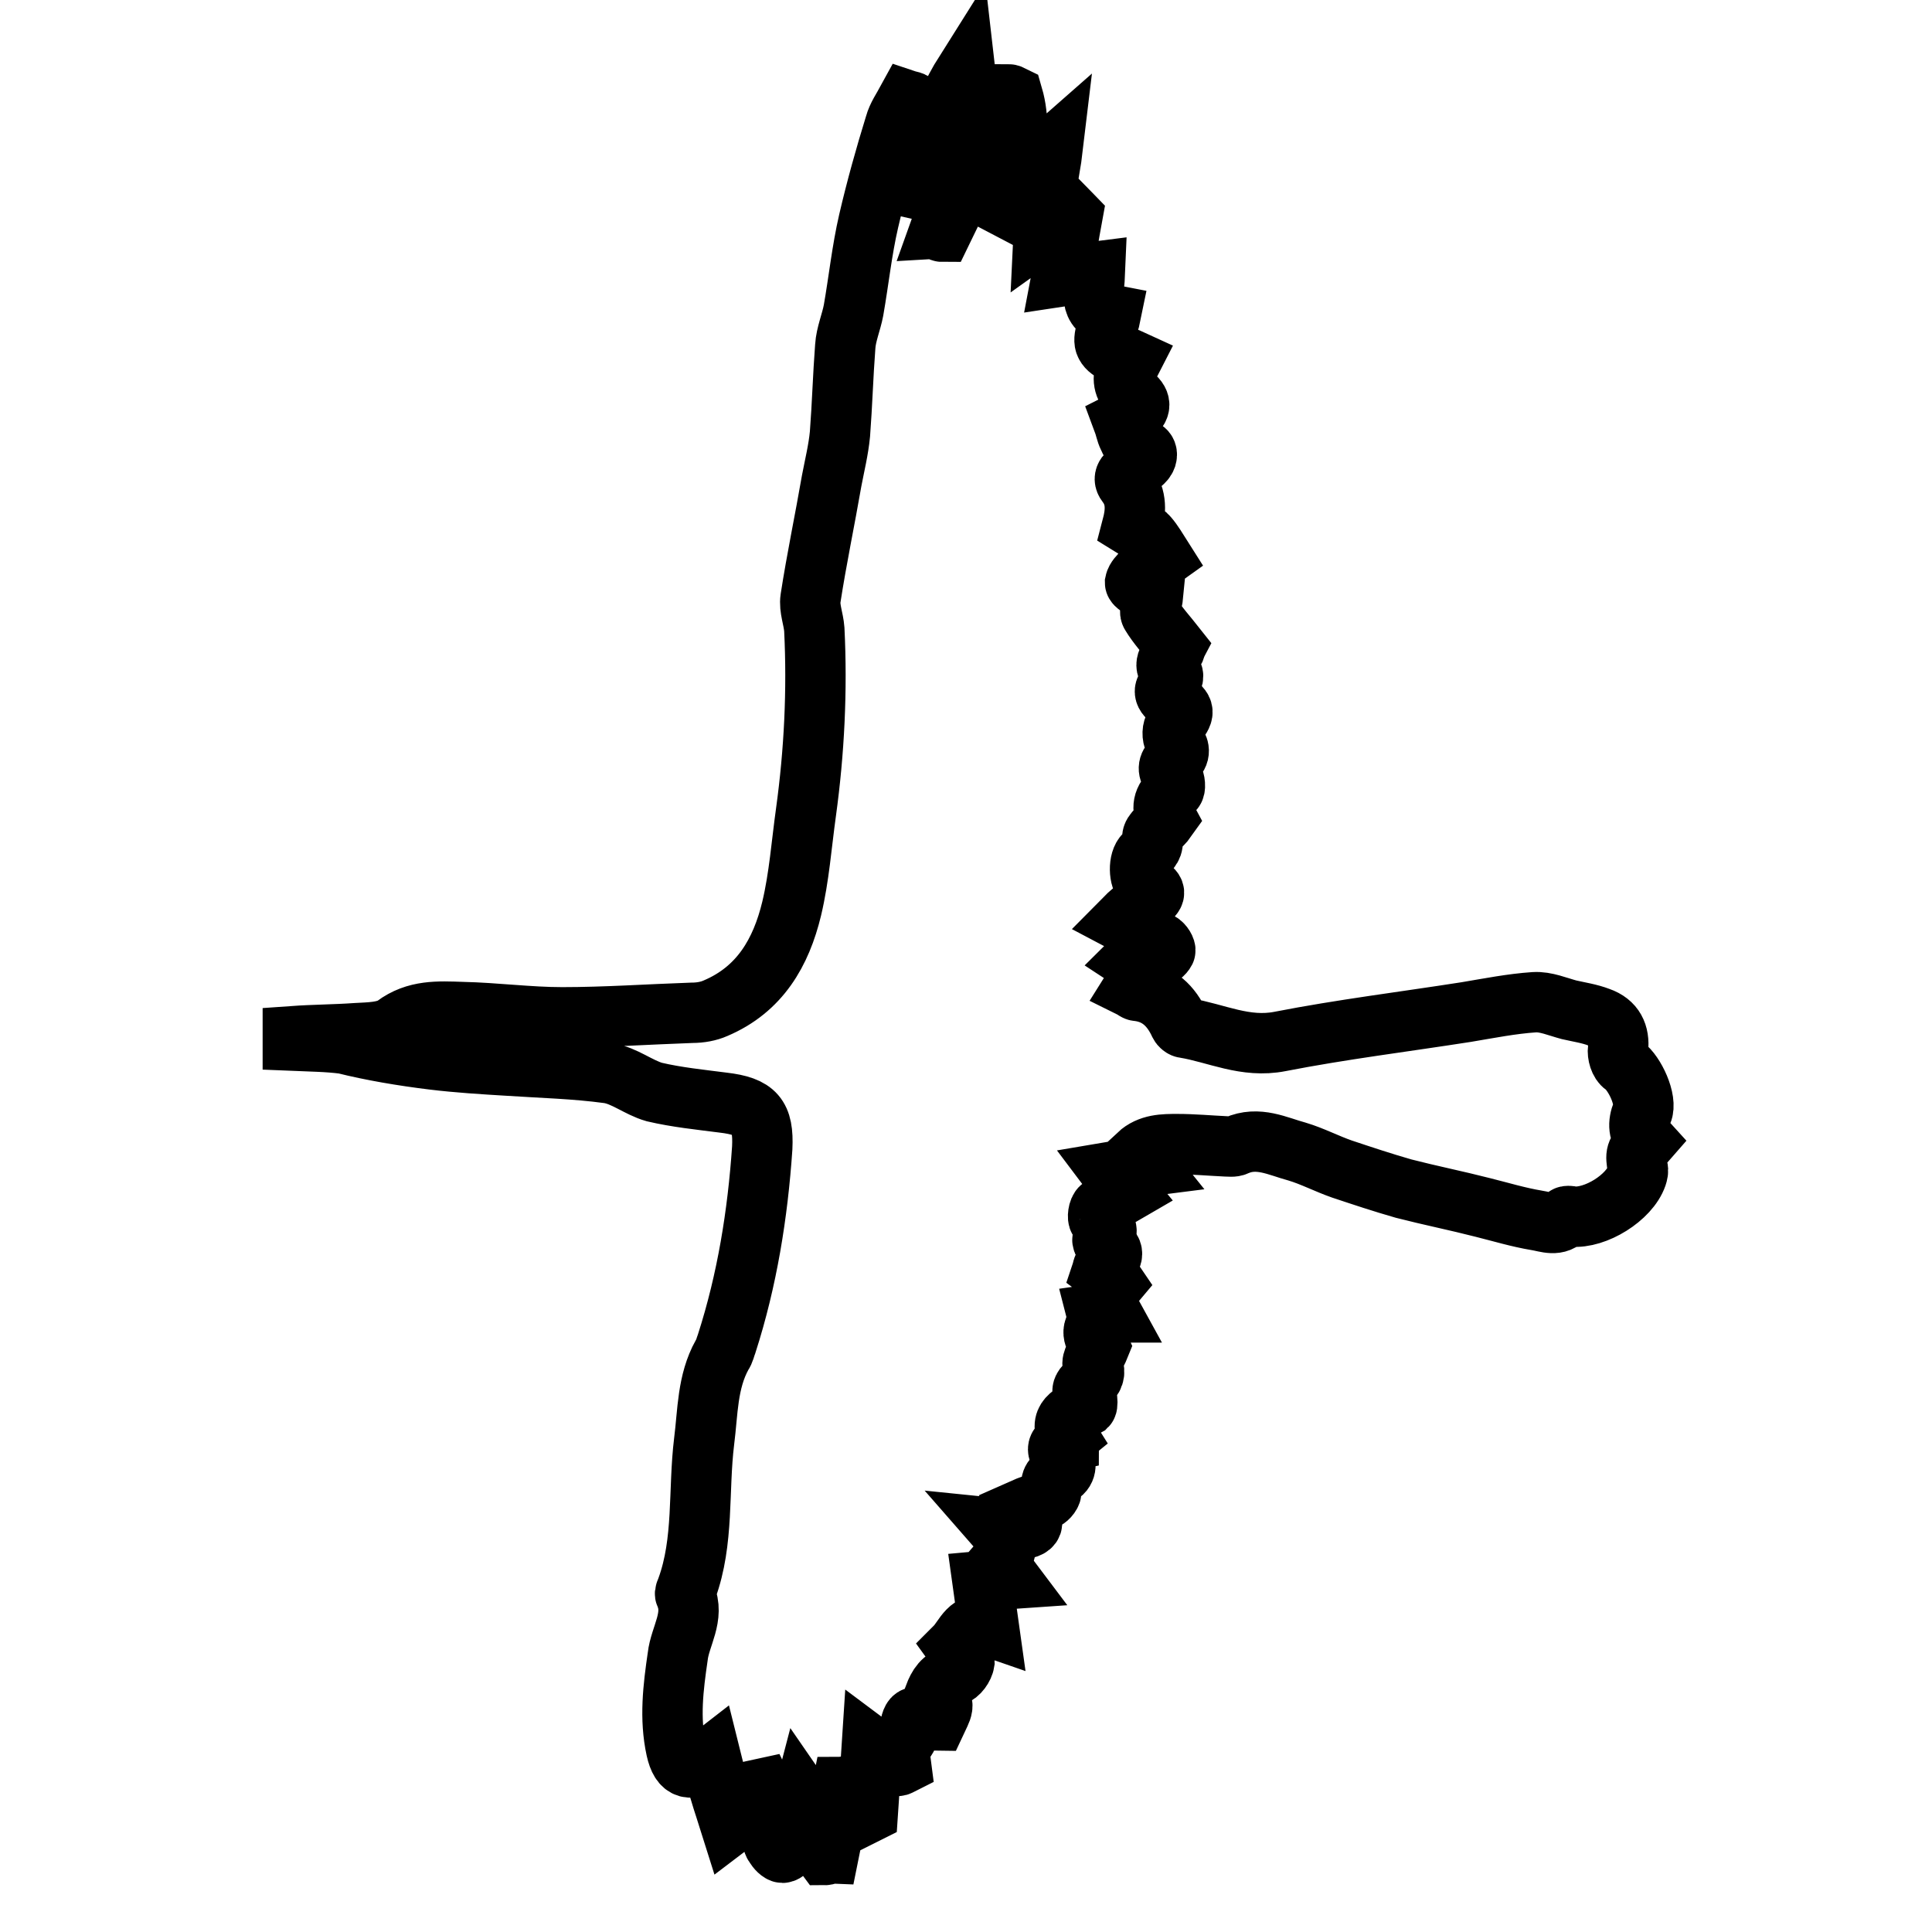 <?xml version="1.0" encoding="utf-8"?>
<!-- Svg Vector Icons : http://www.onlinewebfonts.com/icon -->
<!DOCTYPE svg PUBLIC "-//W3C//DTD SVG 1.1//EN" "http://www.w3.org/Graphics/SVG/1.1/DTD/svg11.dtd">
<svg version="1.1" xmlns="http://www.w3.org/2000/svg" xmlns:xlink="http://www.w3.org/1999/xlink" x="0px" y="0px" viewBox="0 0 256 256" enable-background="new 0 0 256 256" xml:space="preserve">
<g><g><g><g><path stroke-width="8" fill-opacity="0" stroke="#000000"  d="M57.4,140.4c3.3,0.4,6.6,0.6,9.9,0.8c4.5,0.3,8.9,0.4,13.3,1c2.1,0.3,4,1.9,6.1,2.5c3,0.7,6,1,9.1,1.4c4.3,0.5,5.4,1.8,5.2,6c-0.6,8.8-2,17.5-4.7,25.9c-0.2,0.5-0.3,1.1-0.6,1.5c-2,3.6-1.9,7.6-2.4,11.5c-0.8,6.5,0,13.2-2.3,19.5c-0.1,0.3-0.3,0.6-0.2,0.8c1.3,2.9-0.7,5.5-1,8.2c-0.6,4.1-1.1,8.2-0.2,12.3c0.6,2.7,1.9,3.2,4.6,1.1c0.4,1.6,0.7,3,1.2,4.5c0.4,1.4,0.9,2.8,1.4,4.4c2.8-2.1,2.8-4.8,2.9-7.6c0.3,0.6,0.6,1.2,0.7,1.8c0.6,2.5,1.3,5,1.9,7.5c0.1,0.4,0.1,0.8,0.4,1.1c0.2,0.4,0.7,0.9,1,0.9c0.3,0,0.8-0.5,1-0.9c0.6-1.9,1.1-3.9,1.7-6.2c1.6,2.3,1.3,5.3,2.9,7.4c0.2,0,0.3-0.1,0.5-0.1c0.6-3,1.2-5.9,1.8-8.9c0.1,0,0.3-0.1,0.5-0.1c0.7,1.3,1.5,2.6,2.3,3.8c0.2-0.1,0.4-0.2,0.6-0.3c0.2-2.8,0.3-5.7,0.5-8.7c1.2,0.9,2.3,1.7,3.4,2.5c0.2,0,0.3-0.1,0.5-0.2c-0.1-0.8-0.3-1.6-0.3-2.1c0.5-0.7,1.1-1.3,1.3-2c0.5-2.5,0.4-2.5,2.9-1.8c0.2,0,0.4,0.1,0.8,0.1c0.6-1.3,1.5-2.4-0.3-3.3c0.5-1.3,1.1-2.3,2.6-2.7c0.6-0.1,1.3-1.1,1.4-1.8c0-0.6-0.7-1.3-1.2-2c1.2-1.2,1.8-3.6,4.4-2.7c-0.3-2.1-0.5-3.9-0.8-6c1.1-0.1,2.1-0.2,3.6-0.3c-0.6-0.8-1.1-1.3-1.5-2c1.3-1.5,1.3-3.1-0.1-4.7c1,0.1,1.8,0.3,2.6,0.2c2.3-0.2,2.5-0.8,1-2.9c0.9-0.4,1.9-0.6,2.7-1.1c0.4-0.2,0.9-0.8,0.8-1.2c-0.1-1,0-1.7,0.9-2c1.2-0.5,1.1-1.7,0.7-2.2c-1.3-1.4-0.6-2,0.7-2.3c0-0.2,0.1-0.3,0.1-0.3c-1.7-2.7,0.5-3.4,2.3-4.4c0.1-0.1,0.1-0.9,0-1.1c-0.9-0.7-0.6-1.3,0.1-1.9c0.8-0.7,1.1-1.3,0.7-2.4c-0.2-0.6,0.5-1.5,0.9-2.5c-0.3-0.7-1.5-1.8-0.2-3.1c0.2-0.2-0.1-0.8-0.2-1.2c0.7-0.1,1.2-0.2,1.9-0.2c-1.1-2-1.1-2,0.5-3.9c-0.2-0.3-0.5-0.6-0.7-0.8c-0.3-0.2-0.6-0.4-1-0.7c0.1-0.3,0.1-0.6,0.3-0.8c1-0.9,1.7-1.8,0.1-2.8c-0.2-0.1-0.4-0.6-0.3-0.7c1-1.1,0.4-1.8-0.5-2.6c-0.2-0.2-0.1-1.3,0.3-1.6c1-0.7,2.2-1.3,3.4-2c-0.5-0.6-1.2-1.5-2.1-2.7c1.8-0.3,3.2-0.6,4.8-0.8c-0.4-0.5-0.8-0.9-1.2-1.5c1.5-1.4,3.4-1.4,5.2-1.4c2.1,0,4.3,0.2,6.4,0.3c0.5,0,1,0.1,1.4-0.1c2.9-1.3,5.5,0.1,8.1,0.8c2,0.6,3.9,1.6,5.9,2.3c2.7,0.9,5.4,1.8,8.2,2.6c3.5,0.9,7,1.6,10.5,2.5c2.4,0.6,4.7,1.3,7.1,1.7c1.3,0.2,2.8,0.9,3.9-0.5c0.1-0.1,0.5-0.1,0.8,0c3.1,0.3,7.6-2.5,8.6-5.4c0.1-0.3,0.2-0.7,0.1-1c-0.3-2-0.3-2,1.1-3.6c-1-1.1-1.1-2.3-0.5-3.8c0.7-1.6-1-5.2-2.4-6.2c-0.6-0.4-0.9-1.5-0.8-2.2c0.2-2-0.5-3.5-2.5-4.2c-1.3-0.5-2.7-0.7-4-1c-1.5-0.4-3.1-1.1-4.6-1c-3,0.2-6,0.8-9,1.3c-8.3,1.3-16.5,2.3-24.7,3.9c-4.6,0.9-8.4-1.1-12.6-1.8c-0.3,0-0.6-0.3-0.7-0.5c-1.1-2.4-2.8-4.1-5.6-4.4c-0.2,0-0.4-0.2-0.6-0.3c0.5-0.8,1-1.6,1.7-2.7c-0.6-0.4-1.2-0.6-1.8-1c0.1-0.1,0.2-0.2,0.3-0.4c1,0,1.9,0.1,2.9,0c0.5-0.1,1-0.5,1.2-0.9c0.1-0.2-0.3-0.9-0.7-1.1c-1.5-0.9-3.1-1.8-5-2.8c0.3-0.3,0.7-0.8,1.2-1.2c0.6-0.5,1.3-0.8,1.9-1.3c1.5-1.3,1.5-1.4-0.1-2.5c-0.8-0.6-0.9-3.1,0-3.9c0.7-0.6,1.2-1,1-2.2c-0.1-0.7,1.2-1.5,1.9-2.5c-0.7-1.3-0.6-2.6,0.9-3.8c0.3-0.2,0.2-1.3-0.1-1.7c-0.7-0.9-0.7-1.6,0.1-2.3c1-0.8,0.8-1.6,0.1-2.6c-0.3-0.5-0.3-1.5,0.1-2c1.3-1.7,1.4-2-0.3-3.2c-1.3-0.9-1.4-1.5-0.2-2.5c0.2-0.2,0.3-0.9,0.2-1c-1.6-1.2-0.5-2.2,0.2-3.2c0.1-0.1,0.1-0.3,0.2-0.5c-1.1-1.4-2.4-2.8-3.3-4.3c-0.3-0.5,0.2-1.5,0.3-2.6c-0.2-0.1-0.7-0.3-1.2-0.6c-0.4-0.3-1.2-0.7-1.2-1c0.1-0.5,0.6-1,1-1.4c0.9-0.7,1.9-1.4,2.6-1.9c-0.7-1.1-1.2-2-1.9-2.8c-0.5-0.6-1.3-0.8-2.1-1.3c0.5-1.9,0.7-3.9-0.7-5.7c-0.7-0.9,0.2-1.5,1-2c0.6-0.4,1.4-0.9,1.6-1.5c0.3-1-0.6-1.2-1.4-1.4c-0.4-0.1-0.8-0.8-1-1.3c-0.3-0.6-0.4-1.3-0.7-2.1c0.2-0.1,0.7-0.4,1.1-0.7c1.4-1,1.4-1.9,0-2.9c-1-0.7-1.3-2.3-0.6-3.4c0.2-0.4,0.5-0.7,0.7-1.1c-1.3-0.6-3-1-3.5-2c-0.5-0.9,0.4-2.5,0.7-4c-3.1-0.6-2.2-3.1-2.1-5.7c-1.6,0.2-3.1,0.4-4.4,0.6c0.5-2.6,0.9-5.3,1.4-8c-0.1-0.1-0.2-0.3-0.3-0.4c-1,0.7-2.1,1.5-3.5,2.5c0.1-2.1,0.2-3.9,0.4-5.8c0.2-1.8,0.6-3.6,0.8-5.3c-3.2,2.8-5.1,7-8,10.5c1.6-5.7,4.5-11.2,2.7-17.4c-0.2-0.1-0.4-0.2-0.6-0.2c-2.9,6.1-5.9,12.2-8.8,18.2c-0.1,0-0.2-0.1-0.3-0.1c0.9-2.5,1.7-5,2.7-7.9c-1.2,0.4-1.7,0.3-2.5,0.6c1.8-1.9,3.4-3.4,3.5-6.2c0.1-2.5,0-5-0.3-7.6c-3.6,5.7-5.1,12.2-7.7,18.7c0.2-3.3,0.4-6.1,0.6-8.9c0-0.1-0.5-0.1-0.4-0.1c0.2-1.9,0.3-3.8,0.5-5.7c-0.2-0.1-0.4-0.1-0.7-0.2c-0.6,1.1-1.3,2.1-1.6,3.2c-1.3,4.2-2.5,8.5-3.5,12.8c-0.9,3.9-1.3,7.8-2,11.8c-0.3,1.6-1,3.2-1.1,4.8c-0.3,3.9-0.4,7.7-0.7,11.6c-0.2,2.1-0.7,4.1-1.1,6.2c-0.9,5.2-2,10.4-2.8,15.6c-0.2,1.3,0.4,2.7,0.5,4.1c0.4,8.1,0,16.2-1.1,24.2c-0.6,4.3-0.9,8.6-1.9,12.8c-1.4,5.8-4.2,10.7-10.1,13.2c-0.9,0.4-2,0.6-3.1,0.6c-5.8,0.2-11.5,0.6-17.2,0.6c-4.4,0-8.8-0.6-13.3-0.7c-3.1-0.1-6.1-0.3-8.9,1.8c-1.3,0.9-3.3,0.9-5.1,1c-2.8,0.2-5.6,0.2-8.4,0.4c0,0.2,0,0.4,0,0.6c2.3,0.1,4.5,0.1,6.8,0.4C49.2,139.2,53.3,139.9,57.4,140.4z"/></g></g><g></g><g></g><g></g><g></g><g></g><g></g><g></g><g></g><g></g><g></g><g></g><g></g><g></g><g></g><g></g></g></g>
</svg>